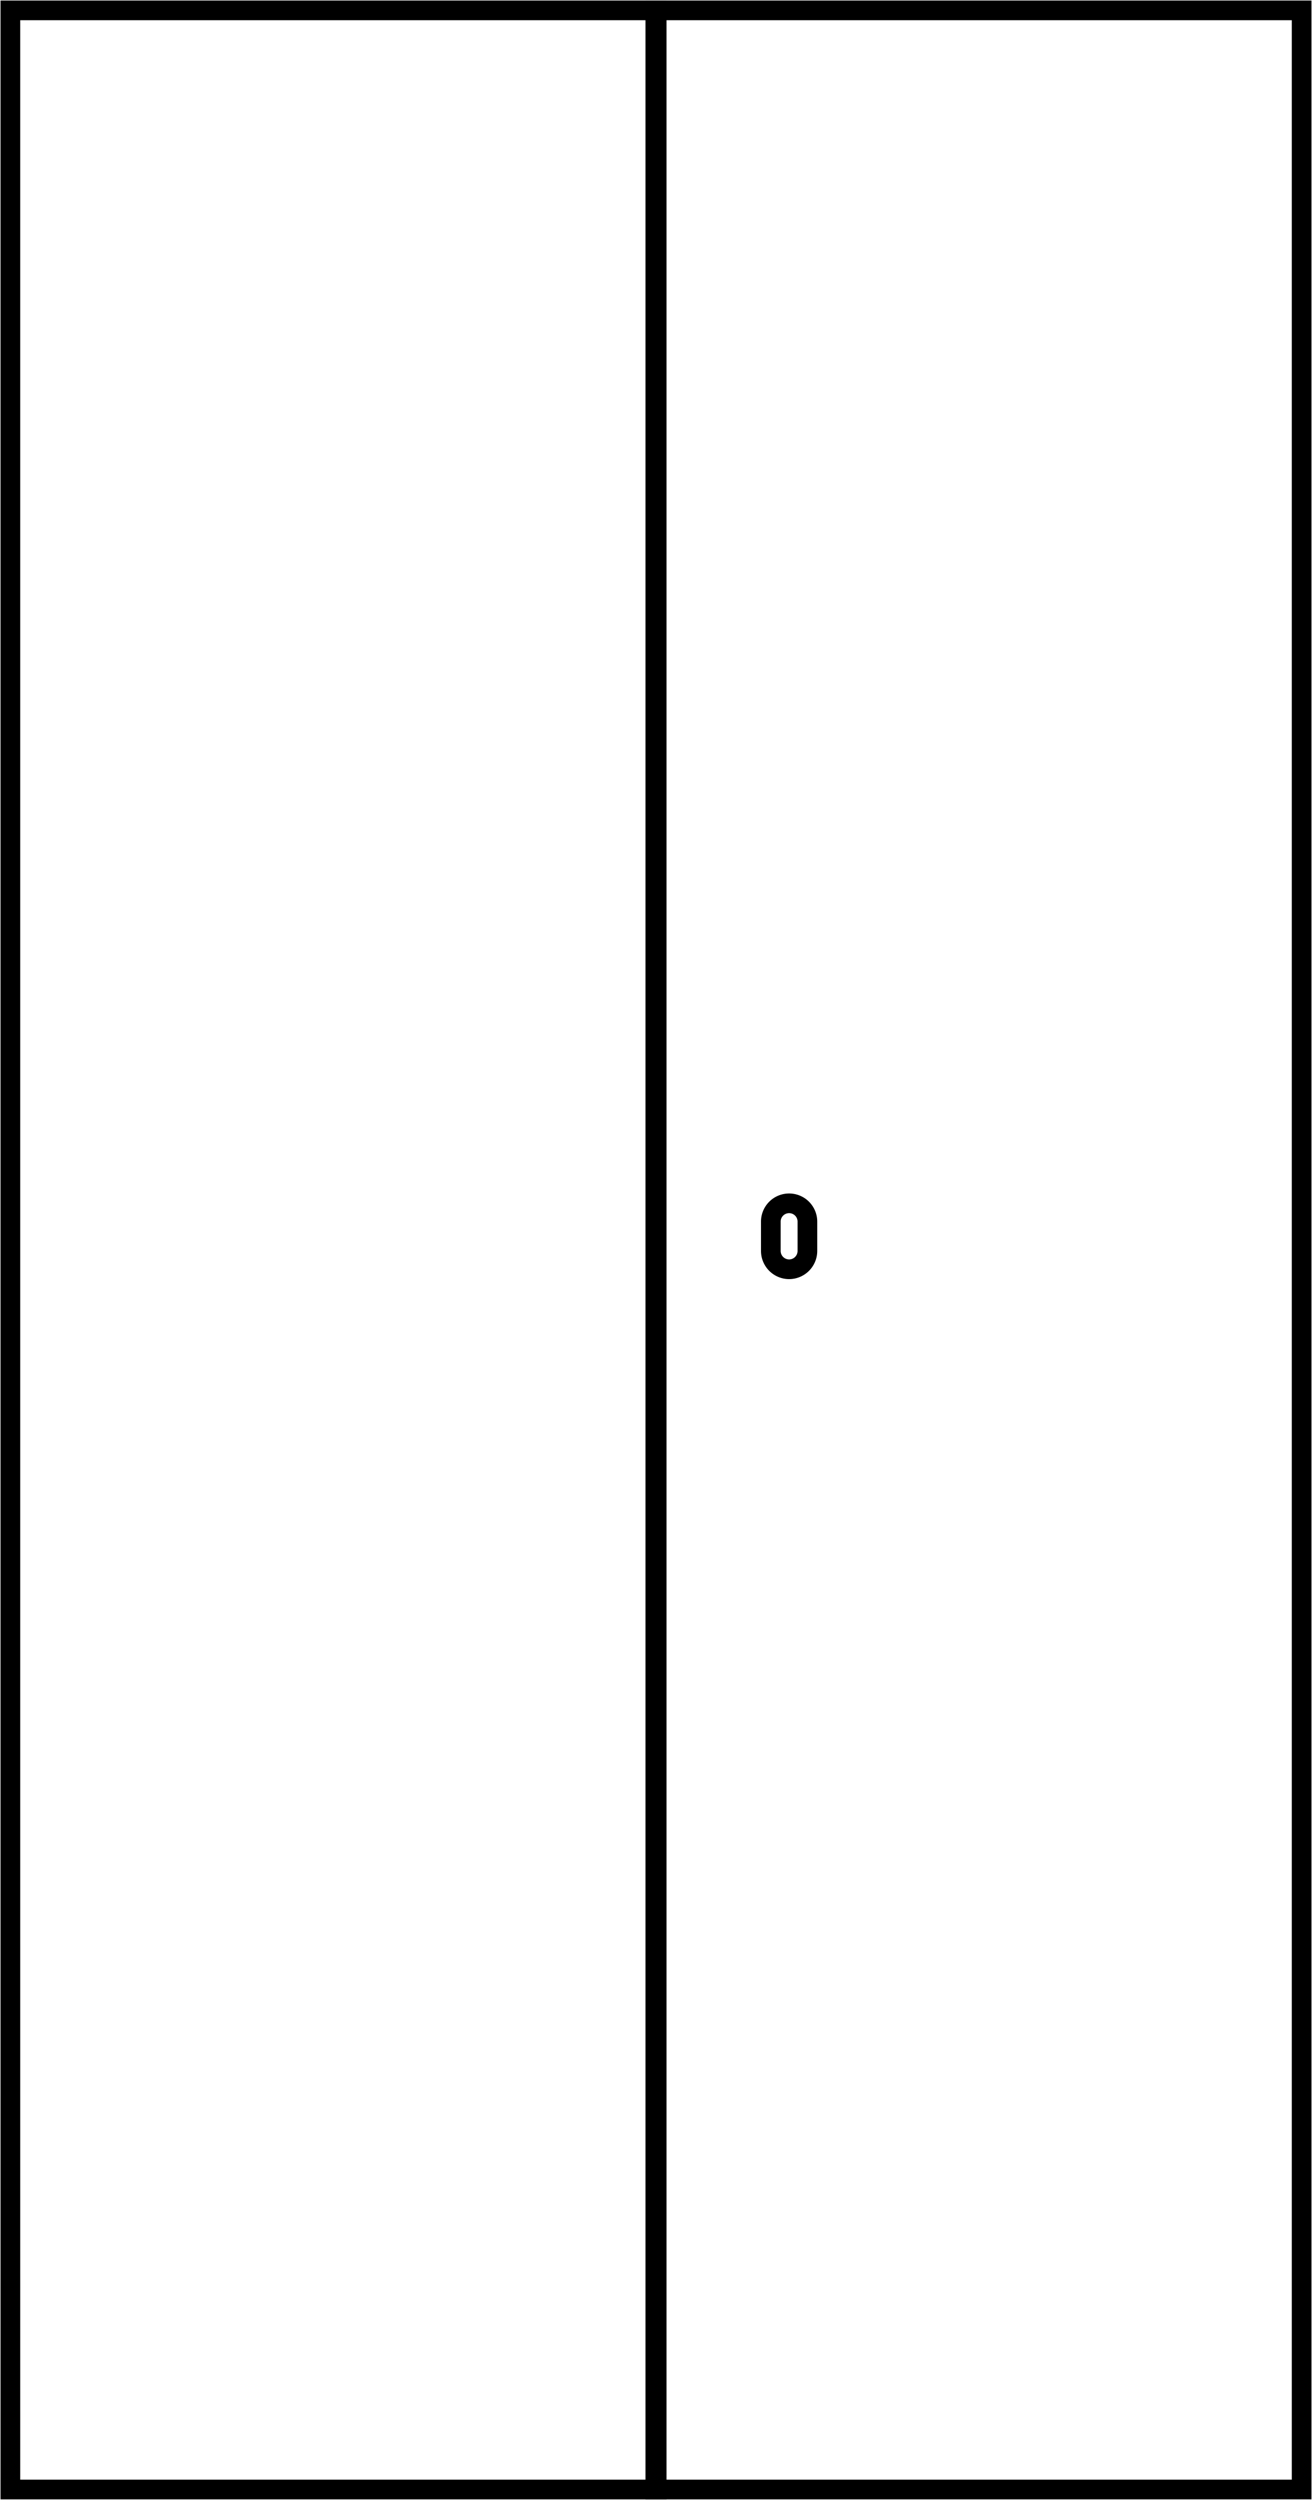 <svg id="armoire" xmlns="http://www.w3.org/2000/svg" xmlns:xlink="http://www.w3.org/1999/xlink" width="133.423" height="254.186" viewBox="0 0 133.423 254.186">
  <defs>
    <clipPath id="clip-path">
      <rect id="Rectangle_357" data-name="Rectangle 357" width="133.423" height="254.186" fill="none" stroke="#000" stroke-width="2"/>
    </clipPath>
  </defs>
  <g id="Groupe_1580" data-name="Groupe 1580" transform="translate(0 0)" clip-path="url(#clip-path)">
    <rect id="Rectangle_355" data-name="Rectangle 355" width="65.726" height="252.076" transform="translate(1.055 1.055)" fill="none" stroke="#000" stroke-miterlimit="10" stroke-width="2"/>
    <rect id="Rectangle_356" data-name="Rectangle 356" width="65.726" height="252.076" transform="translate(66.642 1.055)" fill="none" stroke="#000" stroke-miterlimit="10" stroke-width="2"/>
    <path id="Tracé_1404" data-name="Tracé 1404" d="M39,64.651h0a1.865,1.865,0,0,1-1.86-1.86V59.847a1.86,1.86,0,1,1,3.719,0v2.944A1.865,1.865,0,0,1,39,64.651Z" transform="translate(41.249 64.408)" fill="none" stroke="#000" stroke-miterlimit="10" stroke-width="2"/>
  </g>
</svg>
